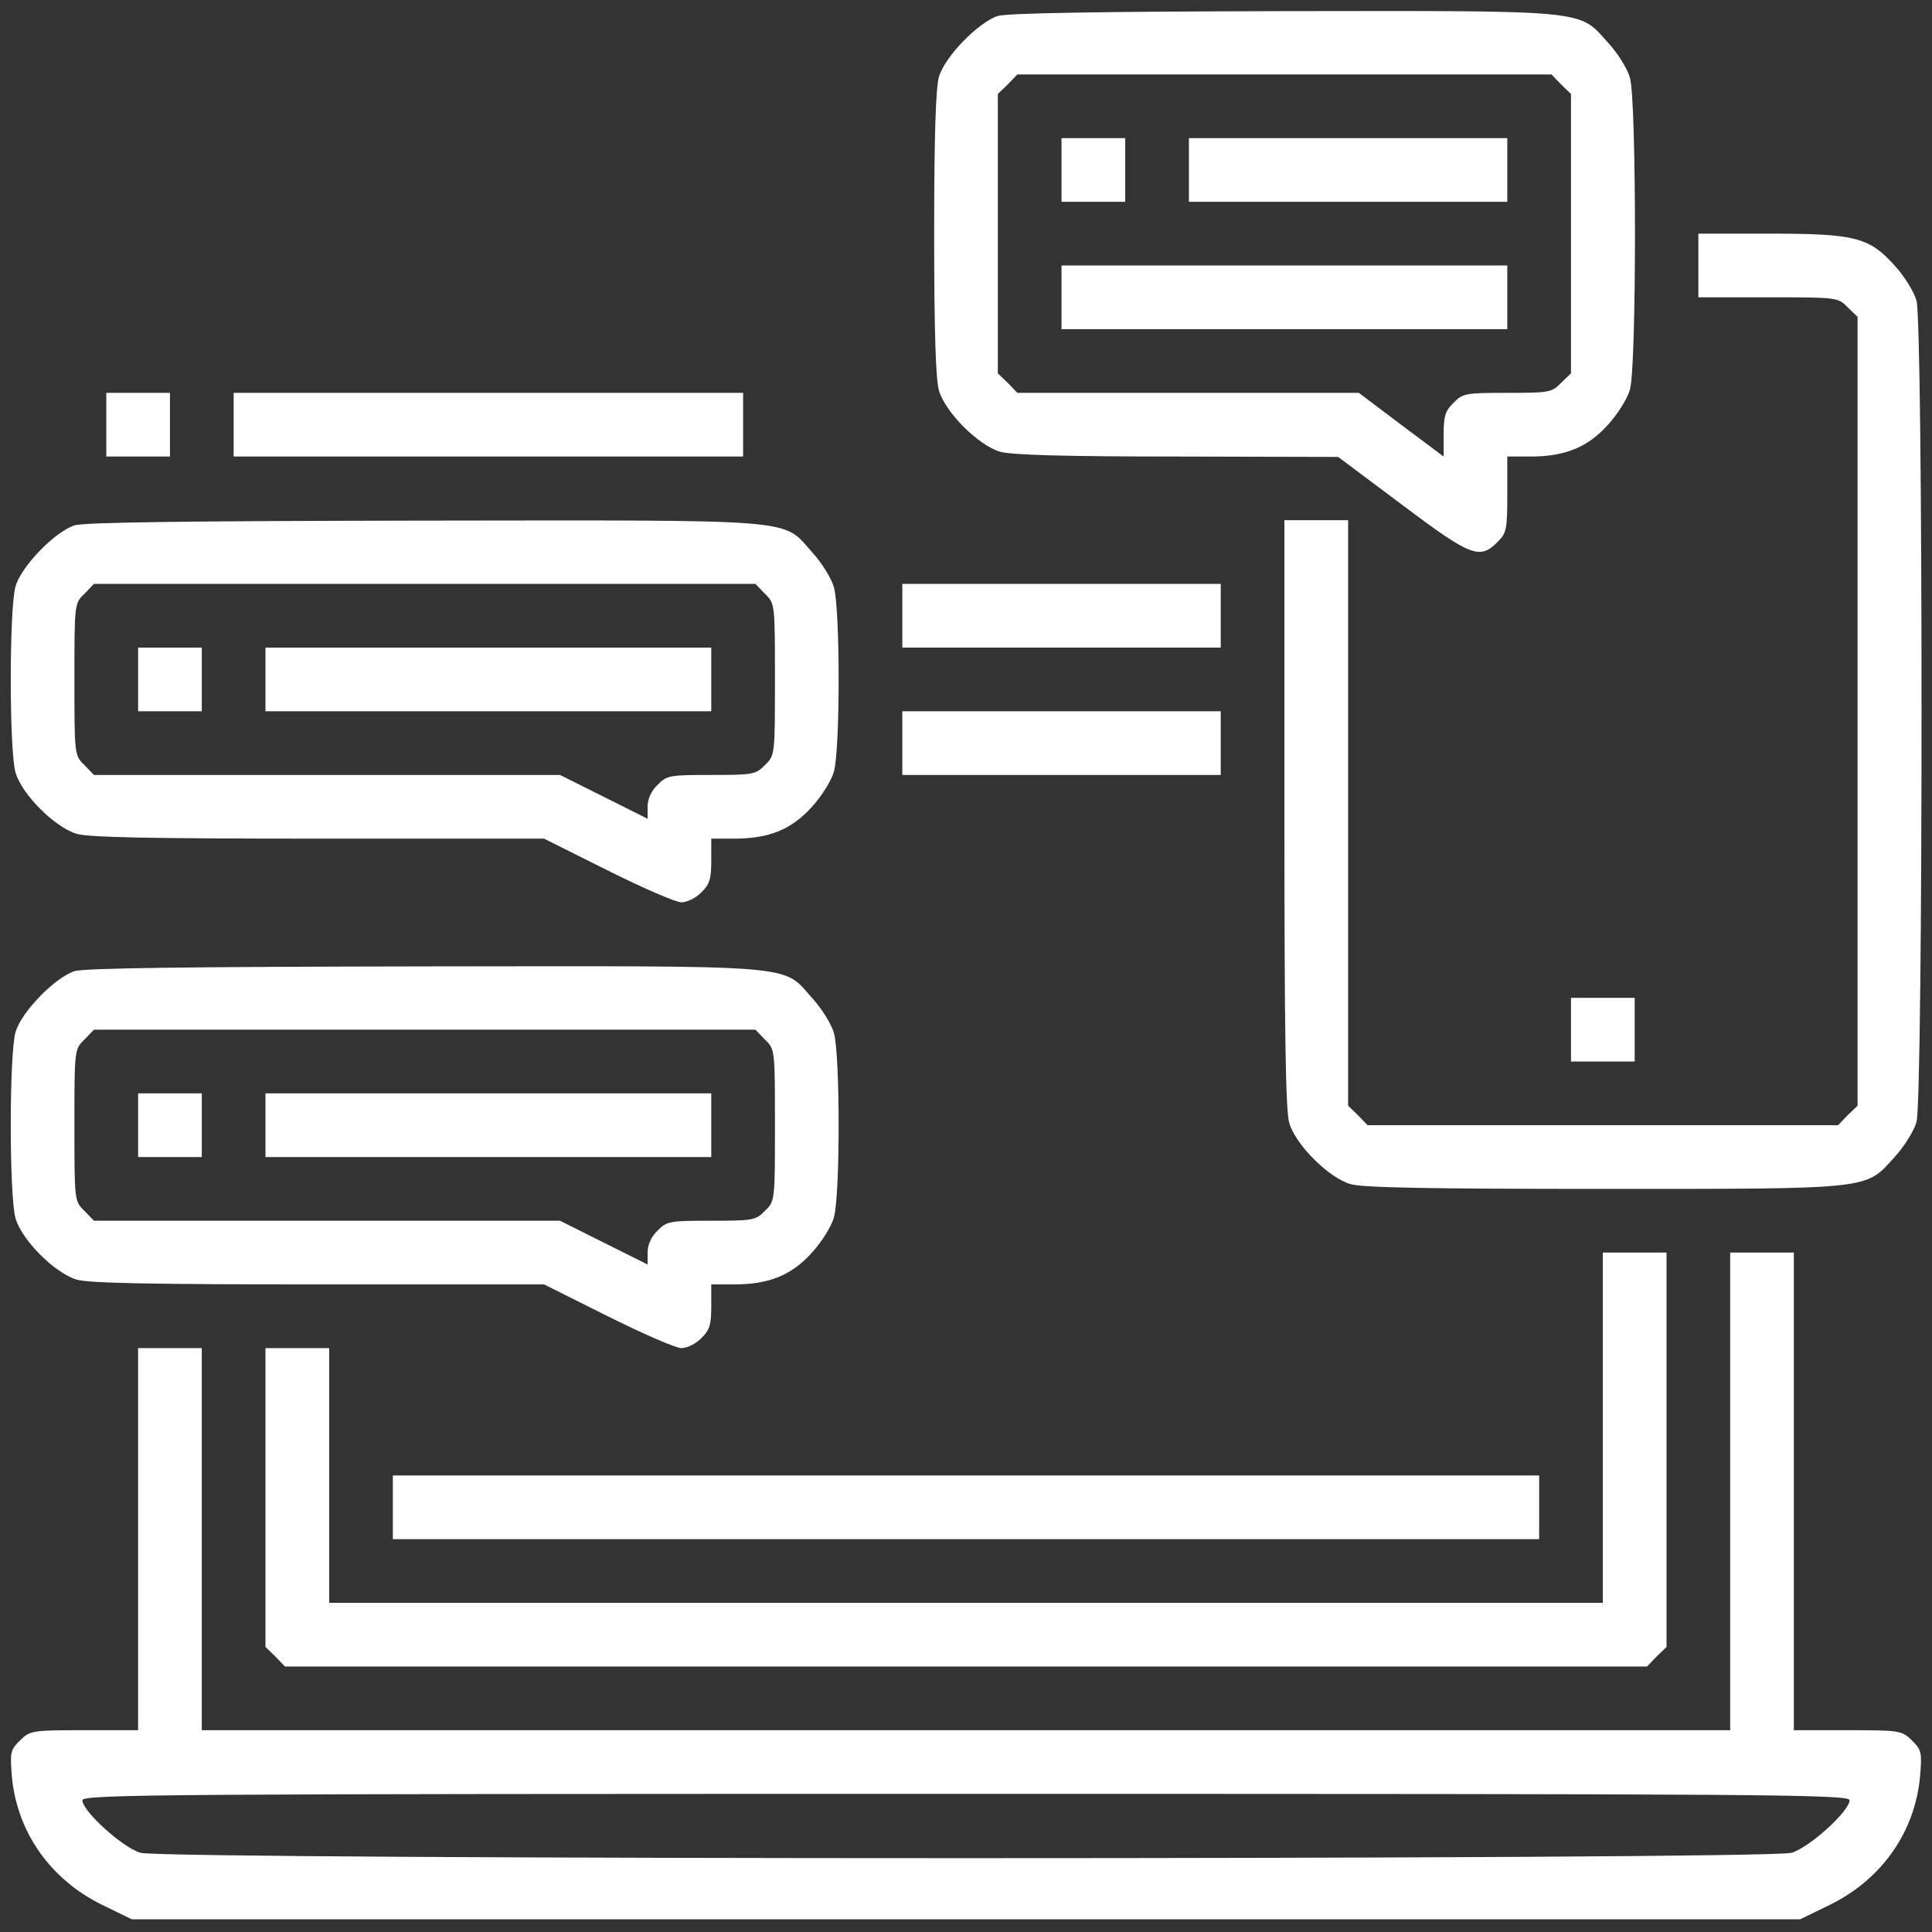<?xml version="1.0" encoding="UTF-8"?> <svg xmlns="http://www.w3.org/2000/svg" width="73" height="73" viewBox="0 0 73 73" fill="none"><rect x="0" y="0" width="73" height="73" fill="#333333" stroke="none"/><path d="M37.703 0.602C36.966 0.843 35.703 2.136 35.477 2.903C35.357 3.339 35.297 5.099 35.297 8.828C35.297 12.558 35.357 14.318 35.477 14.754C35.718 15.581 36.966 16.829 37.793 17.07C38.23 17.19 40.169 17.25 44.486 17.25L50.562 17.265L52.953 19.055C55.569 21.025 55.915 21.16 56.577 20.484C56.923 20.153 56.953 20.002 56.953 18.679V17.25H57.825C59.134 17.25 59.991 16.904 60.758 16.047C61.119 15.656 61.495 15.055 61.585 14.724C61.841 13.896 61.841 3.76 61.585 2.933C61.495 2.602 61.119 2.001 60.758 1.61C59.63 0.361 60.141 0.406 48.471 0.421C41.463 0.436 38.064 0.497 37.703 0.602ZM58.983 3.189L59.359 3.55V8.828V14.107L58.983 14.468C58.638 14.829 58.517 14.844 56.953 14.844C55.389 14.844 55.269 14.859 54.923 15.22C54.607 15.521 54.547 15.731 54.547 16.423V17.25L52.938 16.047L51.344 14.844H44.892H38.44L38.079 14.468L37.703 14.107V8.828V3.55L38.079 3.189L38.44 2.813H48.531H58.623L58.983 3.189Z" fill="white"></path><path d="M40.109 6.422V7.625H41.312H42.516V6.422V5.219H41.312H40.109V6.422Z" fill="white"></path><path d="M44.922 6.422V7.625H50.938H56.953V6.422V5.219H50.938H44.922V6.422Z" fill="white"></path><path d="M40.109 11.234V12.438H48.531H56.953V11.234V10.031H48.531H40.109V11.234Z" fill="white"></path><path d="M64.172 10.031V11.234H66.804C69.406 11.234 69.451 11.234 69.811 11.61L70.188 11.971V26.875V41.779L69.811 42.14L69.451 42.516H60.562H51.674L51.313 42.14L50.938 41.779V30.71V19.656H49.734H48.531V30.725C48.531 38.981 48.576 41.959 48.712 42.425C48.952 43.252 50.201 44.501 51.028 44.741C51.479 44.877 54.005 44.922 60.593 44.922C70.819 44.922 70.473 44.952 71.586 43.719C71.947 43.328 72.323 42.726 72.413 42.395C72.669 41.538 72.669 12.212 72.413 11.355C72.323 11.024 71.947 10.422 71.586 10.031C70.624 8.963 70.097 8.828 66.849 8.828H64.172V10.031Z" fill="white"></path><path d="M4.016 16.047V17.25H5.219H6.422V16.047V14.844H5.219H4.016V16.047Z" fill="white"></path><path d="M8.828 16.047V17.25H18.453H28.078V16.047V14.844H18.453H8.828V16.047Z" fill="white"></path><path d="M2.812 19.852C2.076 20.092 0.812 21.386 0.587 22.153C0.346 22.995 0.346 28.349 0.587 29.191C0.827 30.018 2.076 31.266 2.903 31.507C3.354 31.642 5.79 31.688 12.046 31.688H20.559L22.965 32.891C24.288 33.552 25.537 34.094 25.747 34.094C25.958 34.094 26.303 33.928 26.499 33.718C26.815 33.417 26.875 33.206 26.875 32.515V31.688H27.747C29.056 31.688 29.913 31.342 30.68 30.484C31.041 30.093 31.417 29.492 31.507 29.161C31.748 28.364 31.748 22.98 31.507 22.183C31.417 21.852 31.041 21.25 30.68 20.859C29.537 19.581 30.364 19.656 15.987 19.671C7.219 19.686 3.173 19.731 2.812 19.852ZM28.905 22.439C29.281 22.799 29.281 22.829 29.281 25.672C29.281 28.514 29.281 28.544 28.905 28.905C28.559 29.266 28.439 29.281 26.875 29.281C25.311 29.281 25.191 29.296 24.845 29.657C24.604 29.883 24.469 30.199 24.469 30.484V30.936L22.814 30.108L21.16 29.281H12.362H3.549L3.188 28.905C2.812 28.544 2.812 28.514 2.812 25.672C2.812 22.829 2.812 22.799 3.188 22.439L3.549 22.062H16.047H28.544L28.905 22.439Z" fill="white"></path><path d="M5.219 25.672V26.875H6.422H7.625V25.672V24.469H6.422H5.219V25.672Z" fill="white"></path><path d="M10.031 25.672V26.875H18.453H26.875V25.672V24.469H18.453H10.031V25.672Z" fill="white"></path><path d="M34.094 23.266V24.469H40.109H46.125V23.266V22.062H40.109H34.094V23.266Z" fill="white"></path><path d="M34.094 28.078V29.281H40.109H46.125V28.078V26.875H40.109H34.094V28.078Z" fill="white"></path><path d="M2.812 36.696C2.076 36.936 0.812 38.23 0.587 38.996C0.346 39.839 0.346 45.193 0.587 46.035C0.827 46.862 2.076 48.11 2.903 48.351C3.354 48.486 5.79 48.531 12.046 48.531H20.559L22.965 49.734C24.288 50.396 25.537 50.938 25.747 50.938C25.958 50.938 26.303 50.772 26.499 50.562C26.815 50.261 26.875 50.05 26.875 49.358V48.531H27.747C29.056 48.531 29.913 48.185 30.68 47.328C31.041 46.937 31.417 46.336 31.507 46.005C31.748 45.208 31.748 39.824 31.507 39.027C31.417 38.696 31.041 38.094 30.68 37.703C29.537 36.425 30.364 36.5 15.987 36.515C7.219 36.53 3.173 36.575 2.812 36.696ZM28.905 39.282C29.281 39.643 29.281 39.673 29.281 42.516C29.281 45.358 29.281 45.388 28.905 45.749C28.559 46.11 28.439 46.125 26.875 46.125C25.311 46.125 25.191 46.14 24.845 46.501C24.604 46.727 24.469 47.042 24.469 47.328V47.779L22.814 46.952L21.16 46.125H12.362H3.549L3.188 45.749C2.812 45.388 2.812 45.358 2.812 42.516C2.812 39.673 2.812 39.643 3.188 39.282L3.549 38.906H16.047H28.544L28.905 39.282Z" fill="white"></path><path d="M5.219 42.516V43.719H6.422H7.625V42.516V41.312H6.422H5.219V42.516Z" fill="white"></path><path d="M10.031 42.516V43.719H18.453H26.875V42.516V41.312H18.453H10.031V42.516Z" fill="white"></path><path d="M59.359 38.906V40.109H60.562H61.766V38.906V37.703H60.562H59.359V38.906Z" fill="white"></path><path d="M60.562 53.945V60.562H36.5H12.438V55.75V50.938H11.234H10.031V56.577V62.232L10.407 62.593L10.768 62.969H36.5H62.232L62.593 62.593L62.969 62.232V54.773V47.328H61.766H60.562V53.945Z" fill="white"></path><path d="M65.374 56.352V65.375H36.499H7.624V58.156V50.938H6.421H5.218V58.156V65.375H3.188C1.187 65.375 1.142 65.39 0.751 65.766C0.39 66.127 0.375 66.217 0.45 67.135C0.646 69.225 1.894 71 3.834 71.962L4.977 72.519H36.499H68.021L69.164 71.962C71.104 71 72.352 69.225 72.548 67.135C72.623 66.217 72.608 66.127 72.247 65.766C71.856 65.39 71.811 65.375 69.811 65.375H67.78V56.352V47.328H66.577H65.374V56.352ZM69.886 68.022C69.886 68.428 68.367 69.811 67.69 70.007C66.788 70.278 6.21 70.278 5.308 70.007C4.631 69.811 3.112 68.428 3.112 68.022C3.112 67.796 6.301 67.781 36.499 67.781C66.698 67.781 69.886 67.796 69.886 68.022Z" fill="white"></path><path d="M14.844 56.953V58.156H36.5H58.156V56.953V55.75H36.5H14.844V56.953Z" fill="white"></path></svg> 